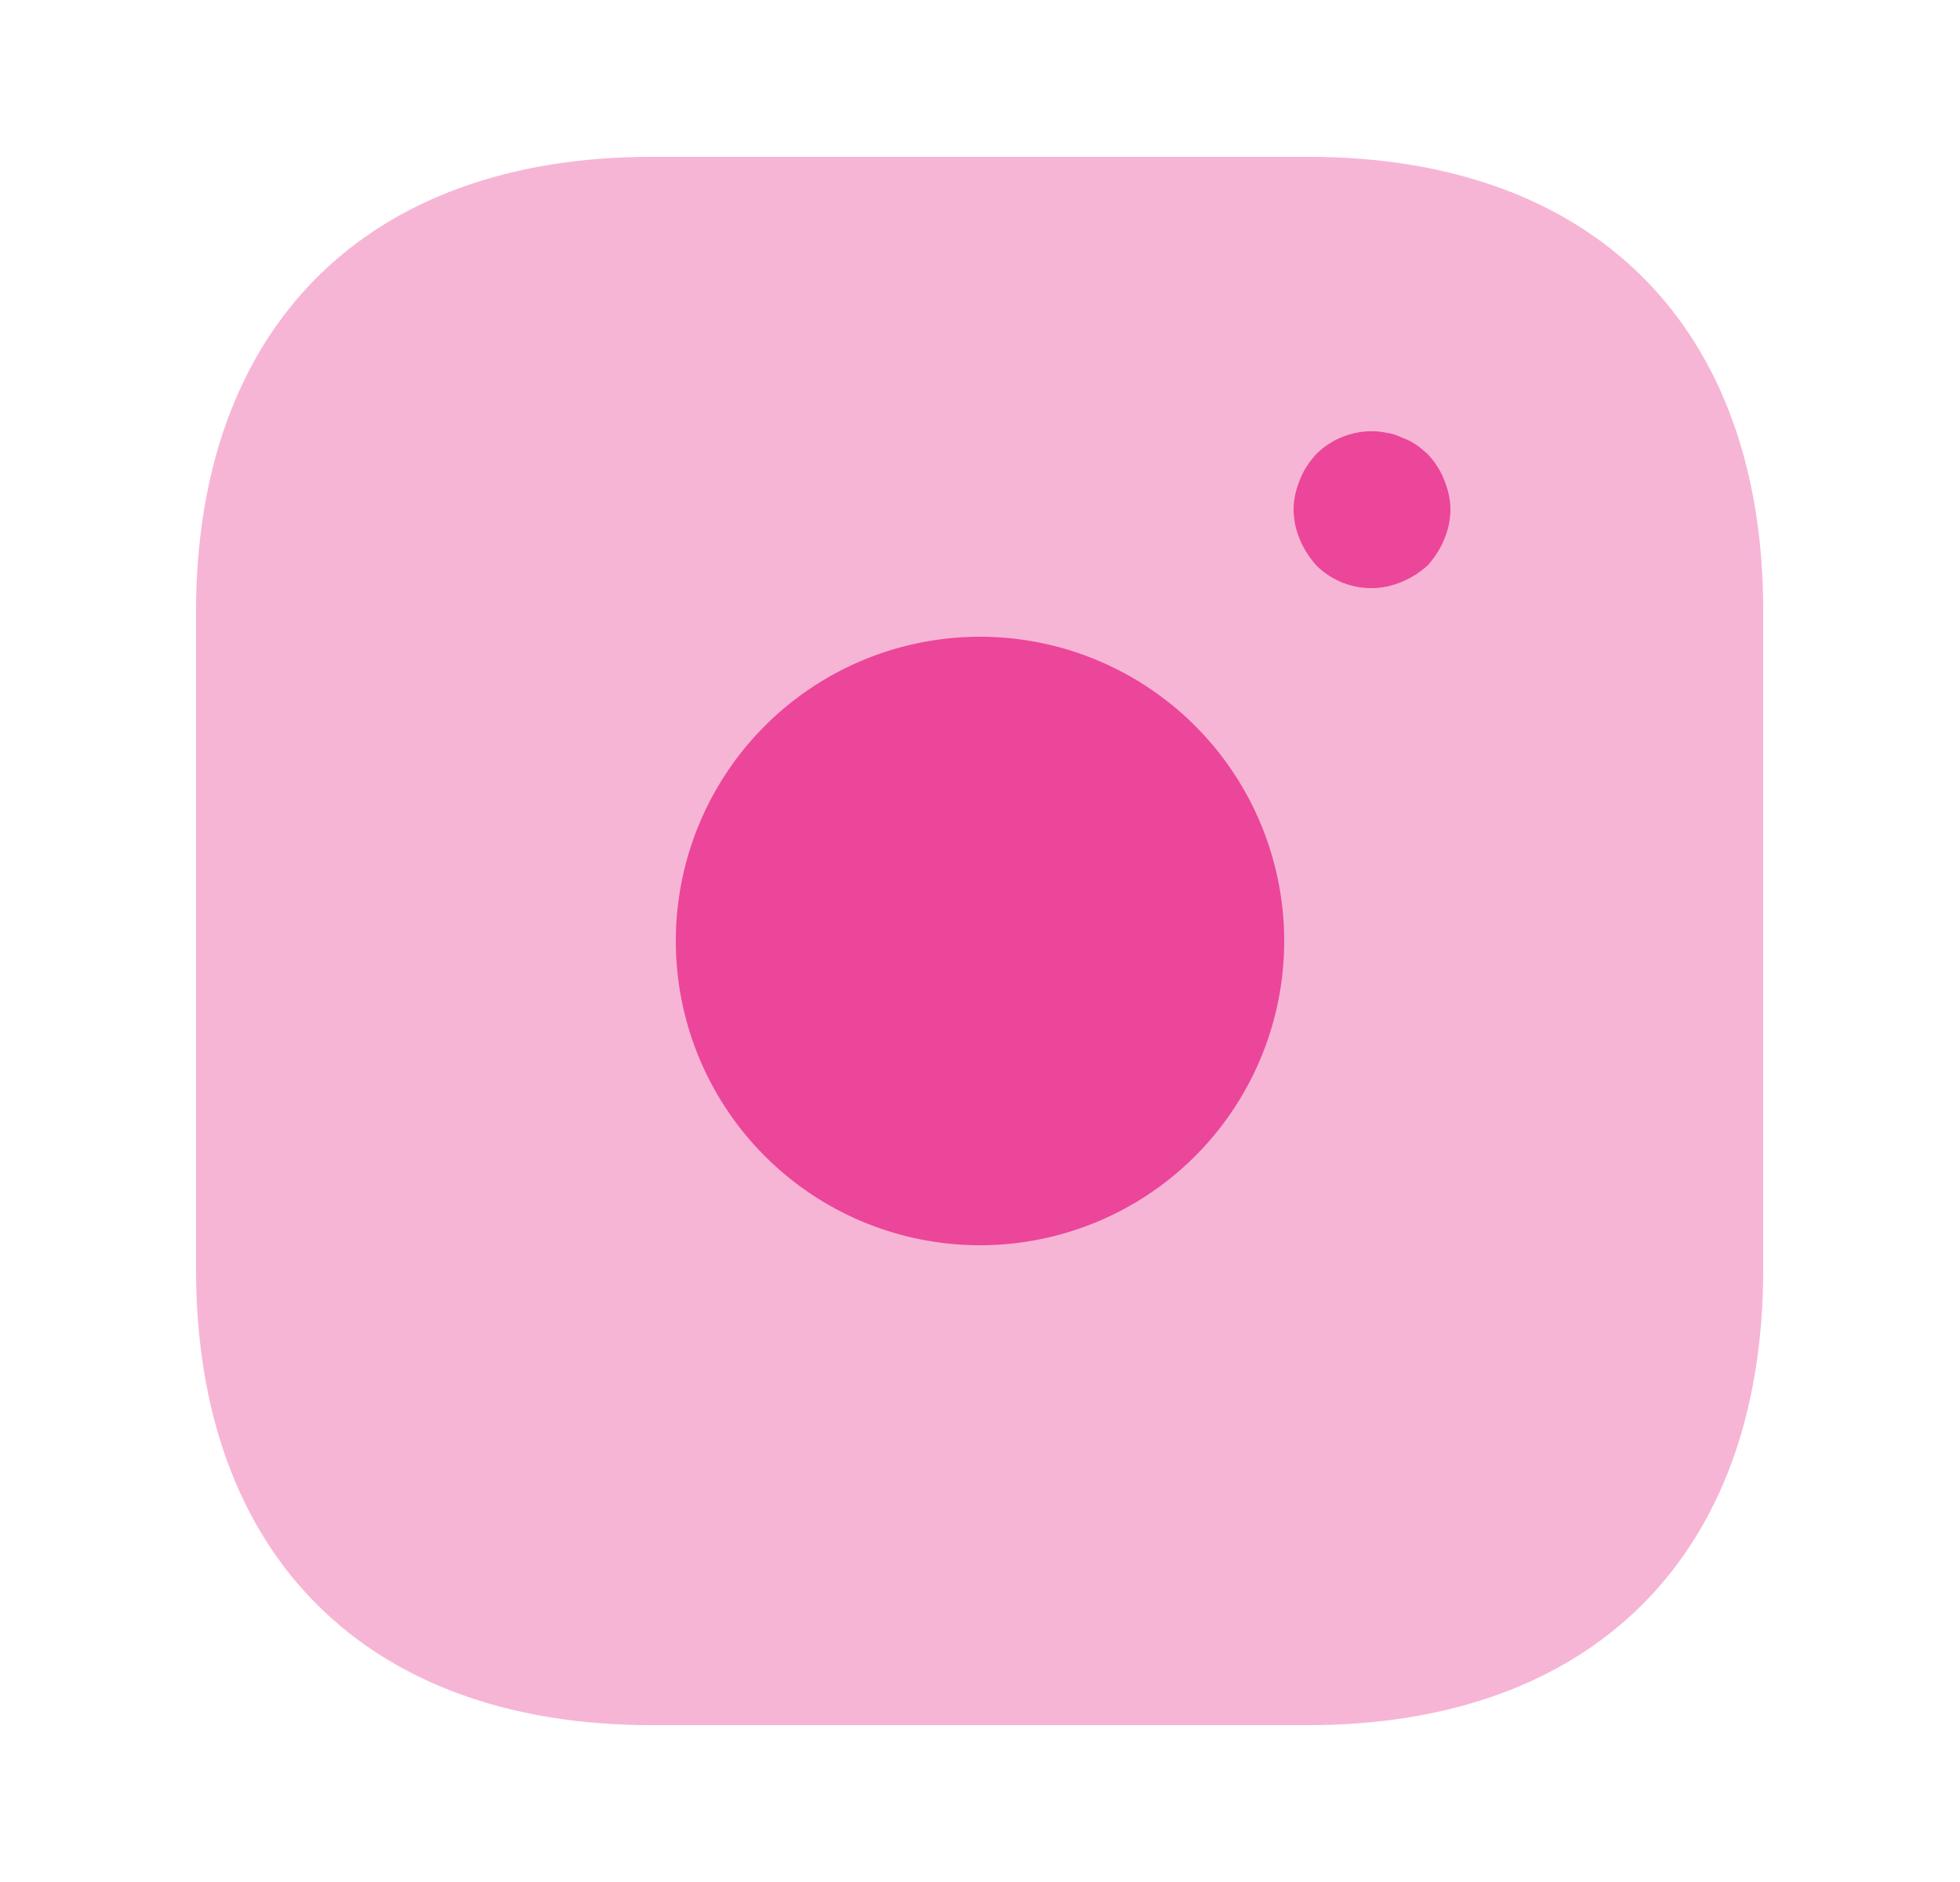 <svg xmlns="http://www.w3.org/2000/svg" width="25" height="24" fill="none" viewBox="0 0 25 24"><path fill="#EB4699" d="M16.69 2H8.31C4.67 2 2.5 4.17 2.5 7.81v8.37C2.5 19.83 4.67 22 8.31 22h8.37c3.64 0 5.81-2.17 5.81-5.81V7.81C22.5 4.17 20.33 2 16.69 2Z" opacity=".4"></path><path fill="#EB4699" d="M12.5 15.88a3.88 3.88 0 1 0 0-7.76 3.88 3.88 0 0 0 0 7.76Zm5-8.38a.99.99 0 0 1-.71-.29c-.09-.1-.16-.21-.21-.33a.995.995 0 0 1-.08-.38c0-.13.03-.26.08-.38.05-.13.12-.23.21-.33.23-.23.58-.34.9-.27.07.01.13.03.19.06.06.02.12.05.18.09.05.03.1.08.15.12.09.1.16.2.21.33.05.12.08.25.08.38s-.03.26-.08.38-.12.23-.21.33c-.1.09-.21.16-.33.21-.12.05-.25.08-.38.08Z"></path></svg>